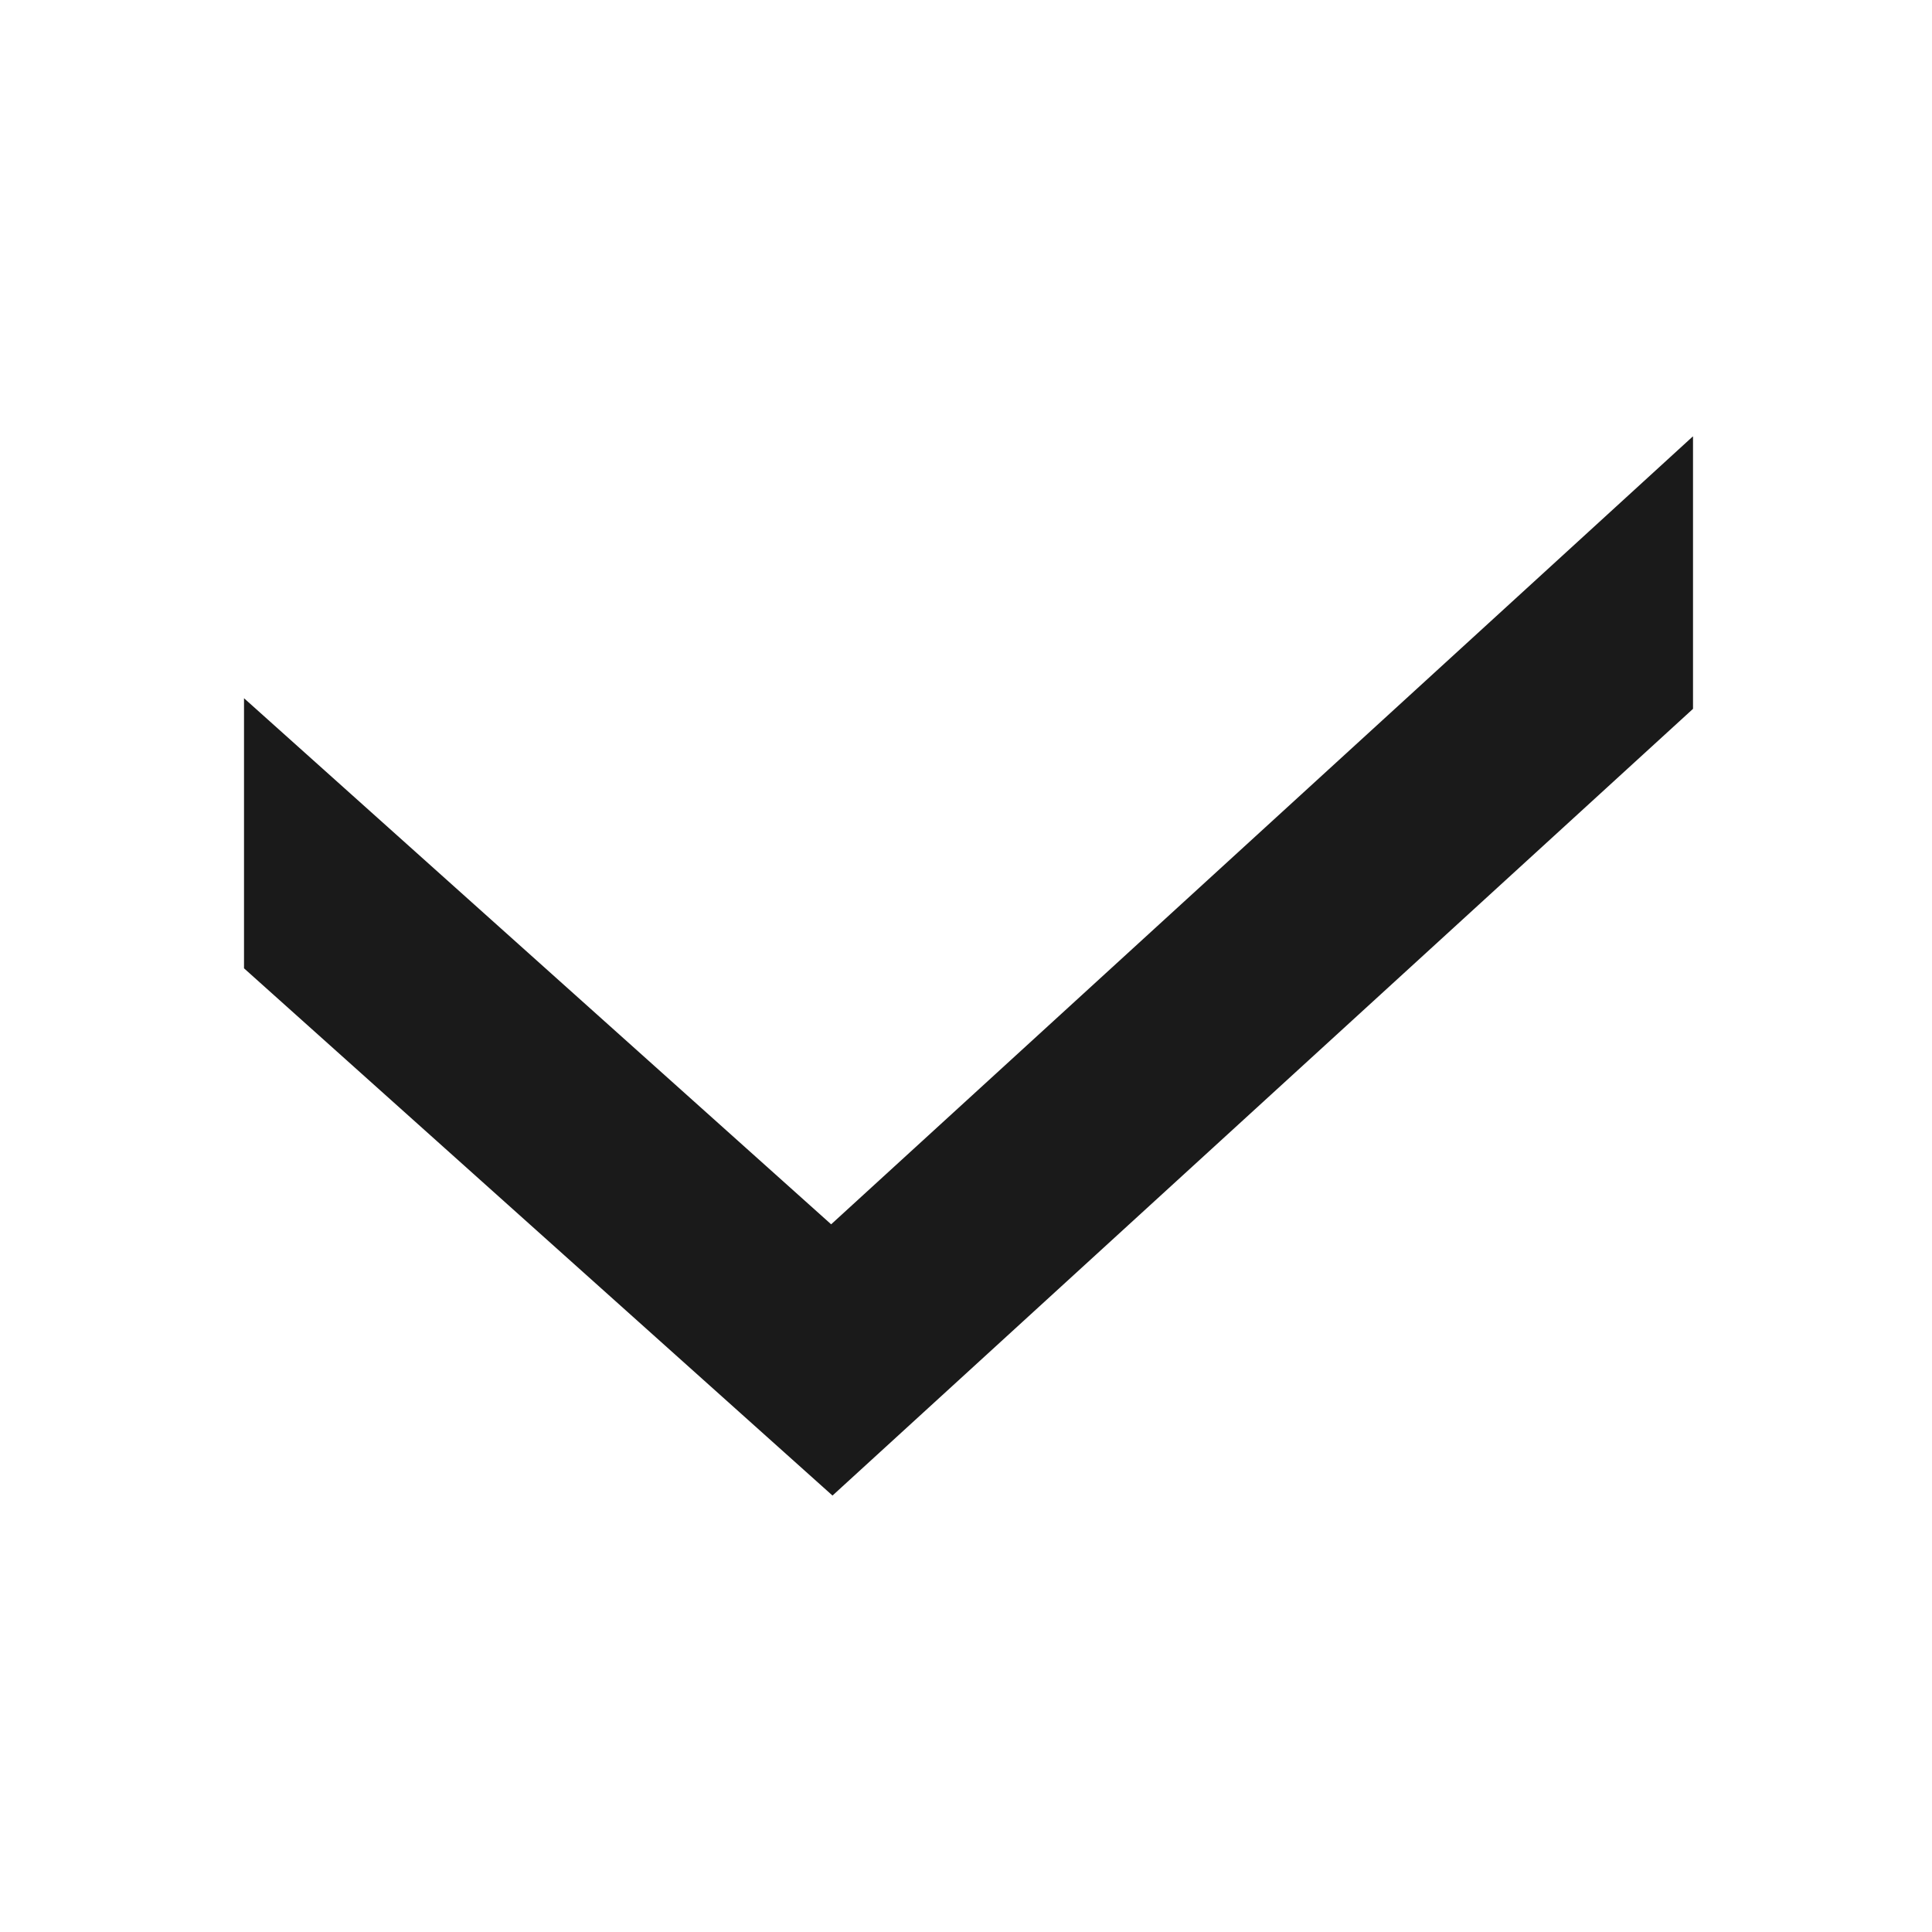 <svg width="10" height="10" viewBox="0 0 10 10" fill="none" xmlns="http://www.w3.org/2000/svg">
<path fill-rule="evenodd" clip-rule="evenodd" d="M8.762 2.259L8.763 2.26V3.669L4.309 7.741L1.263 5.012V3.614L4.302 6.337L8.762 2.259Z" fill="#1A1A1A"/>
</svg>
